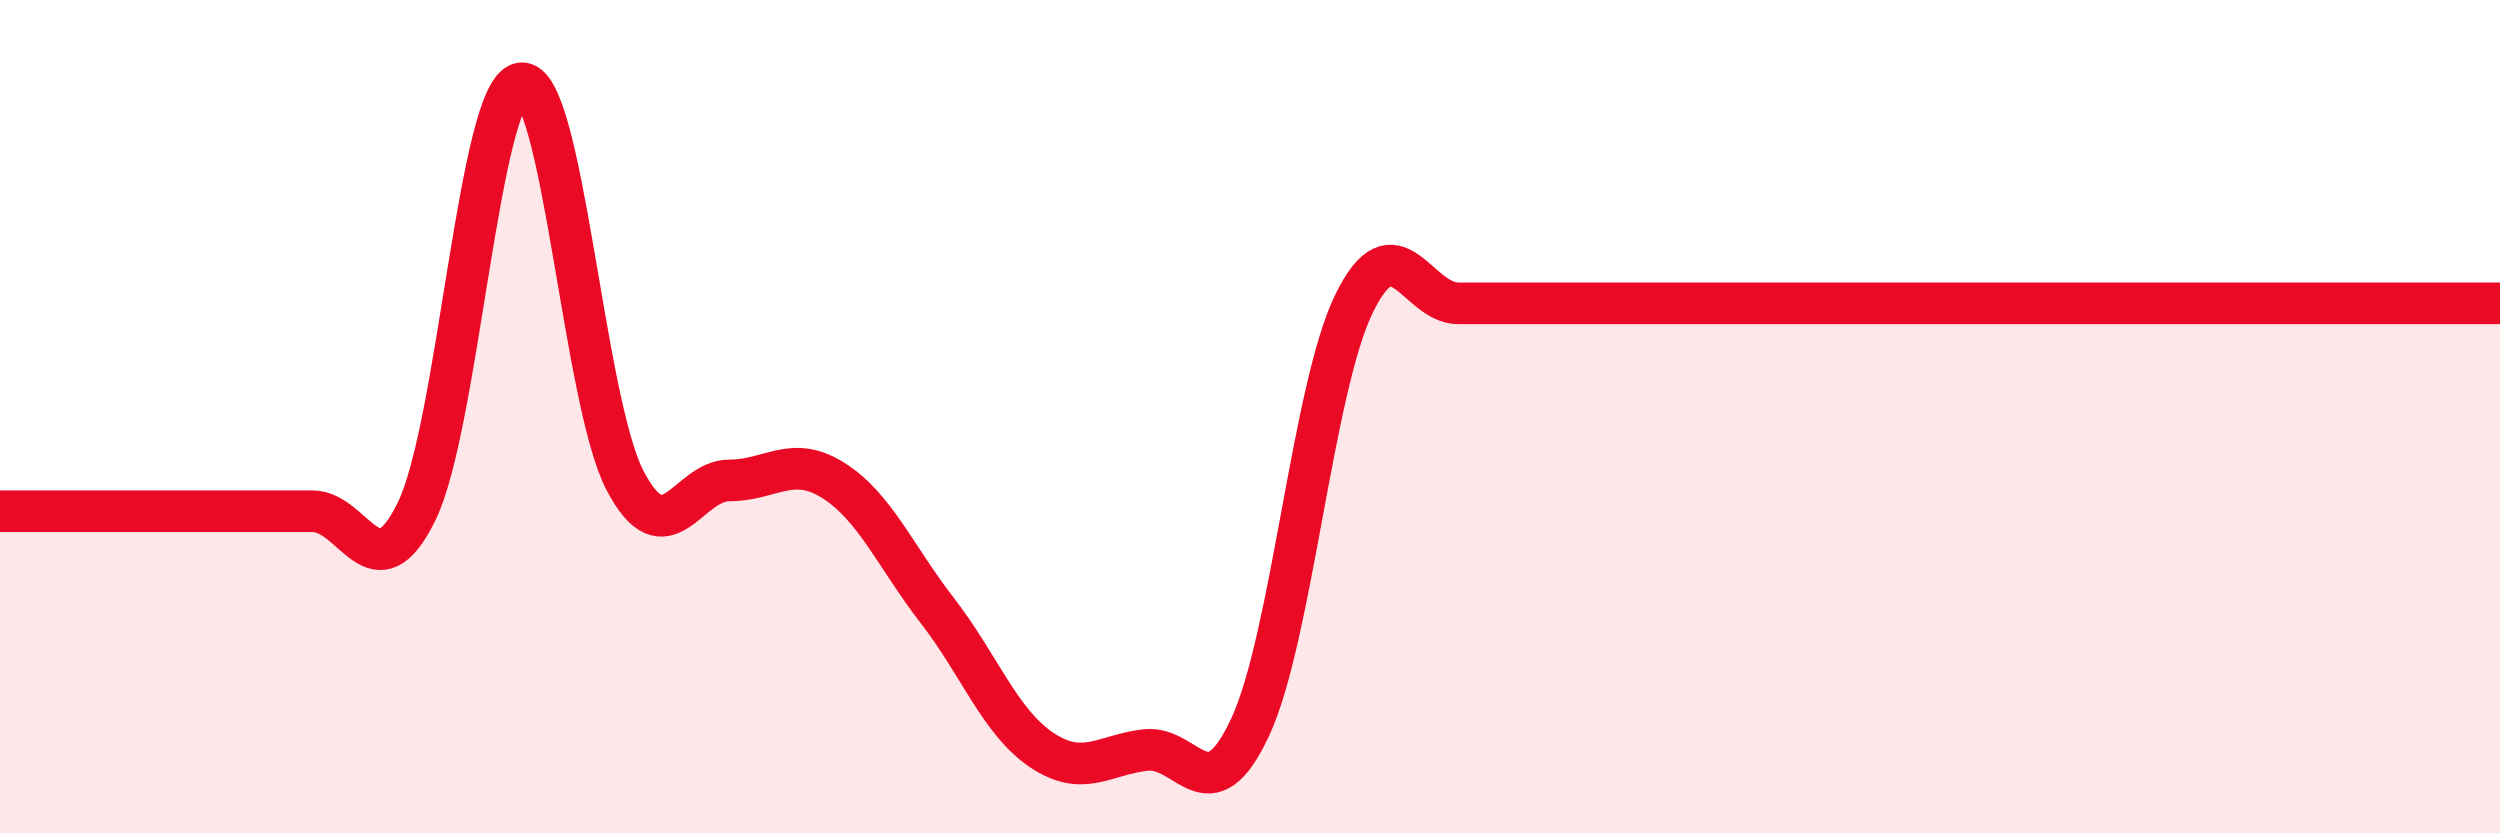 
    <svg width="60" height="20" viewBox="0 0 60 20" xmlns="http://www.w3.org/2000/svg">
      <path
        d="M 0,12.27 C 0.5,12.27 1.5,12.27 2.5,12.27 C 3.5,12.27 4,12.27 5,12.27 C 6,12.27 6.5,12.27 7.5,12.27 C 8.5,12.27 9,14.32 10,12.27 C 11,10.22 11.5,2.15 12.5,2 C 13.5,1.85 14,9.62 15,11.53 C 16,13.44 16.5,11.53 17.5,11.53 C 18.5,11.53 19,10.9 20,11.53 C 21,12.16 21.5,13.37 22.5,14.66 C 23.5,15.95 24,17.33 25,18 C 26,18.67 26.5,18.11 27.5,18 C 28.5,17.89 29,19.6 30,17.46 C 31,15.32 31.5,9.32 32.5,7.28 C 33.5,5.24 34,7.28 35,7.28 C 36,7.28 36.5,7.28 37.5,7.28 C 38.5,7.28 39,7.28 40,7.28 C 41,7.28 41.5,7.28 42.5,7.28 C 43.5,7.28 44,7.28 45,7.28 C 46,7.28 46.5,7.28 47.5,7.28 C 48.5,7.28 49,7.28 50,7.28 C 51,7.28 51.5,7.28 52.5,7.28 C 53.5,7.28 53.5,7.28 55,7.28 C 56.5,7.28 59,7.28 60,7.28L60 20L0 20Z"
        fill="#EB0A25"
        opacity="0.1"
        stroke-linecap="round"
        stroke-linejoin="round"
      />
      <path
        d="M 0,12.27 C 0.5,12.27 1.5,12.27 2.5,12.27 C 3.5,12.27 4,12.27 5,12.27 C 6,12.27 6.5,12.27 7.5,12.27 C 8.5,12.27 9,14.32 10,12.27 C 11,10.22 11.5,2.15 12.5,2 C 13.5,1.85 14,9.62 15,11.53 C 16,13.44 16.5,11.53 17.5,11.53 C 18.5,11.53 19,10.9 20,11.53 C 21,12.16 21.5,13.37 22.5,14.66 C 23.5,15.95 24,17.33 25,18 C 26,18.67 26.5,18.11 27.5,18 C 28.5,17.89 29,19.6 30,17.46 C 31,15.32 31.5,9.32 32.5,7.28 C 33.5,5.24 34,7.28 35,7.28 C 36,7.28 36.5,7.28 37.5,7.28 C 38.5,7.28 39,7.28 40,7.28 C 41,7.28 41.5,7.28 42.5,7.28 C 43.5,7.28 44,7.28 45,7.28 C 46,7.28 46.5,7.28 47.5,7.28 C 48.5,7.28 49,7.28 50,7.28 C 51,7.28 51.5,7.28 52.5,7.28 C 53.5,7.28 53.5,7.28 55,7.28 C 56.5,7.28 59,7.28 60,7.28"
        stroke="#EB0A25"
        stroke-width="1"
        fill="none"
        stroke-linecap="round"
        stroke-linejoin="round"
      />
    </svg>
  